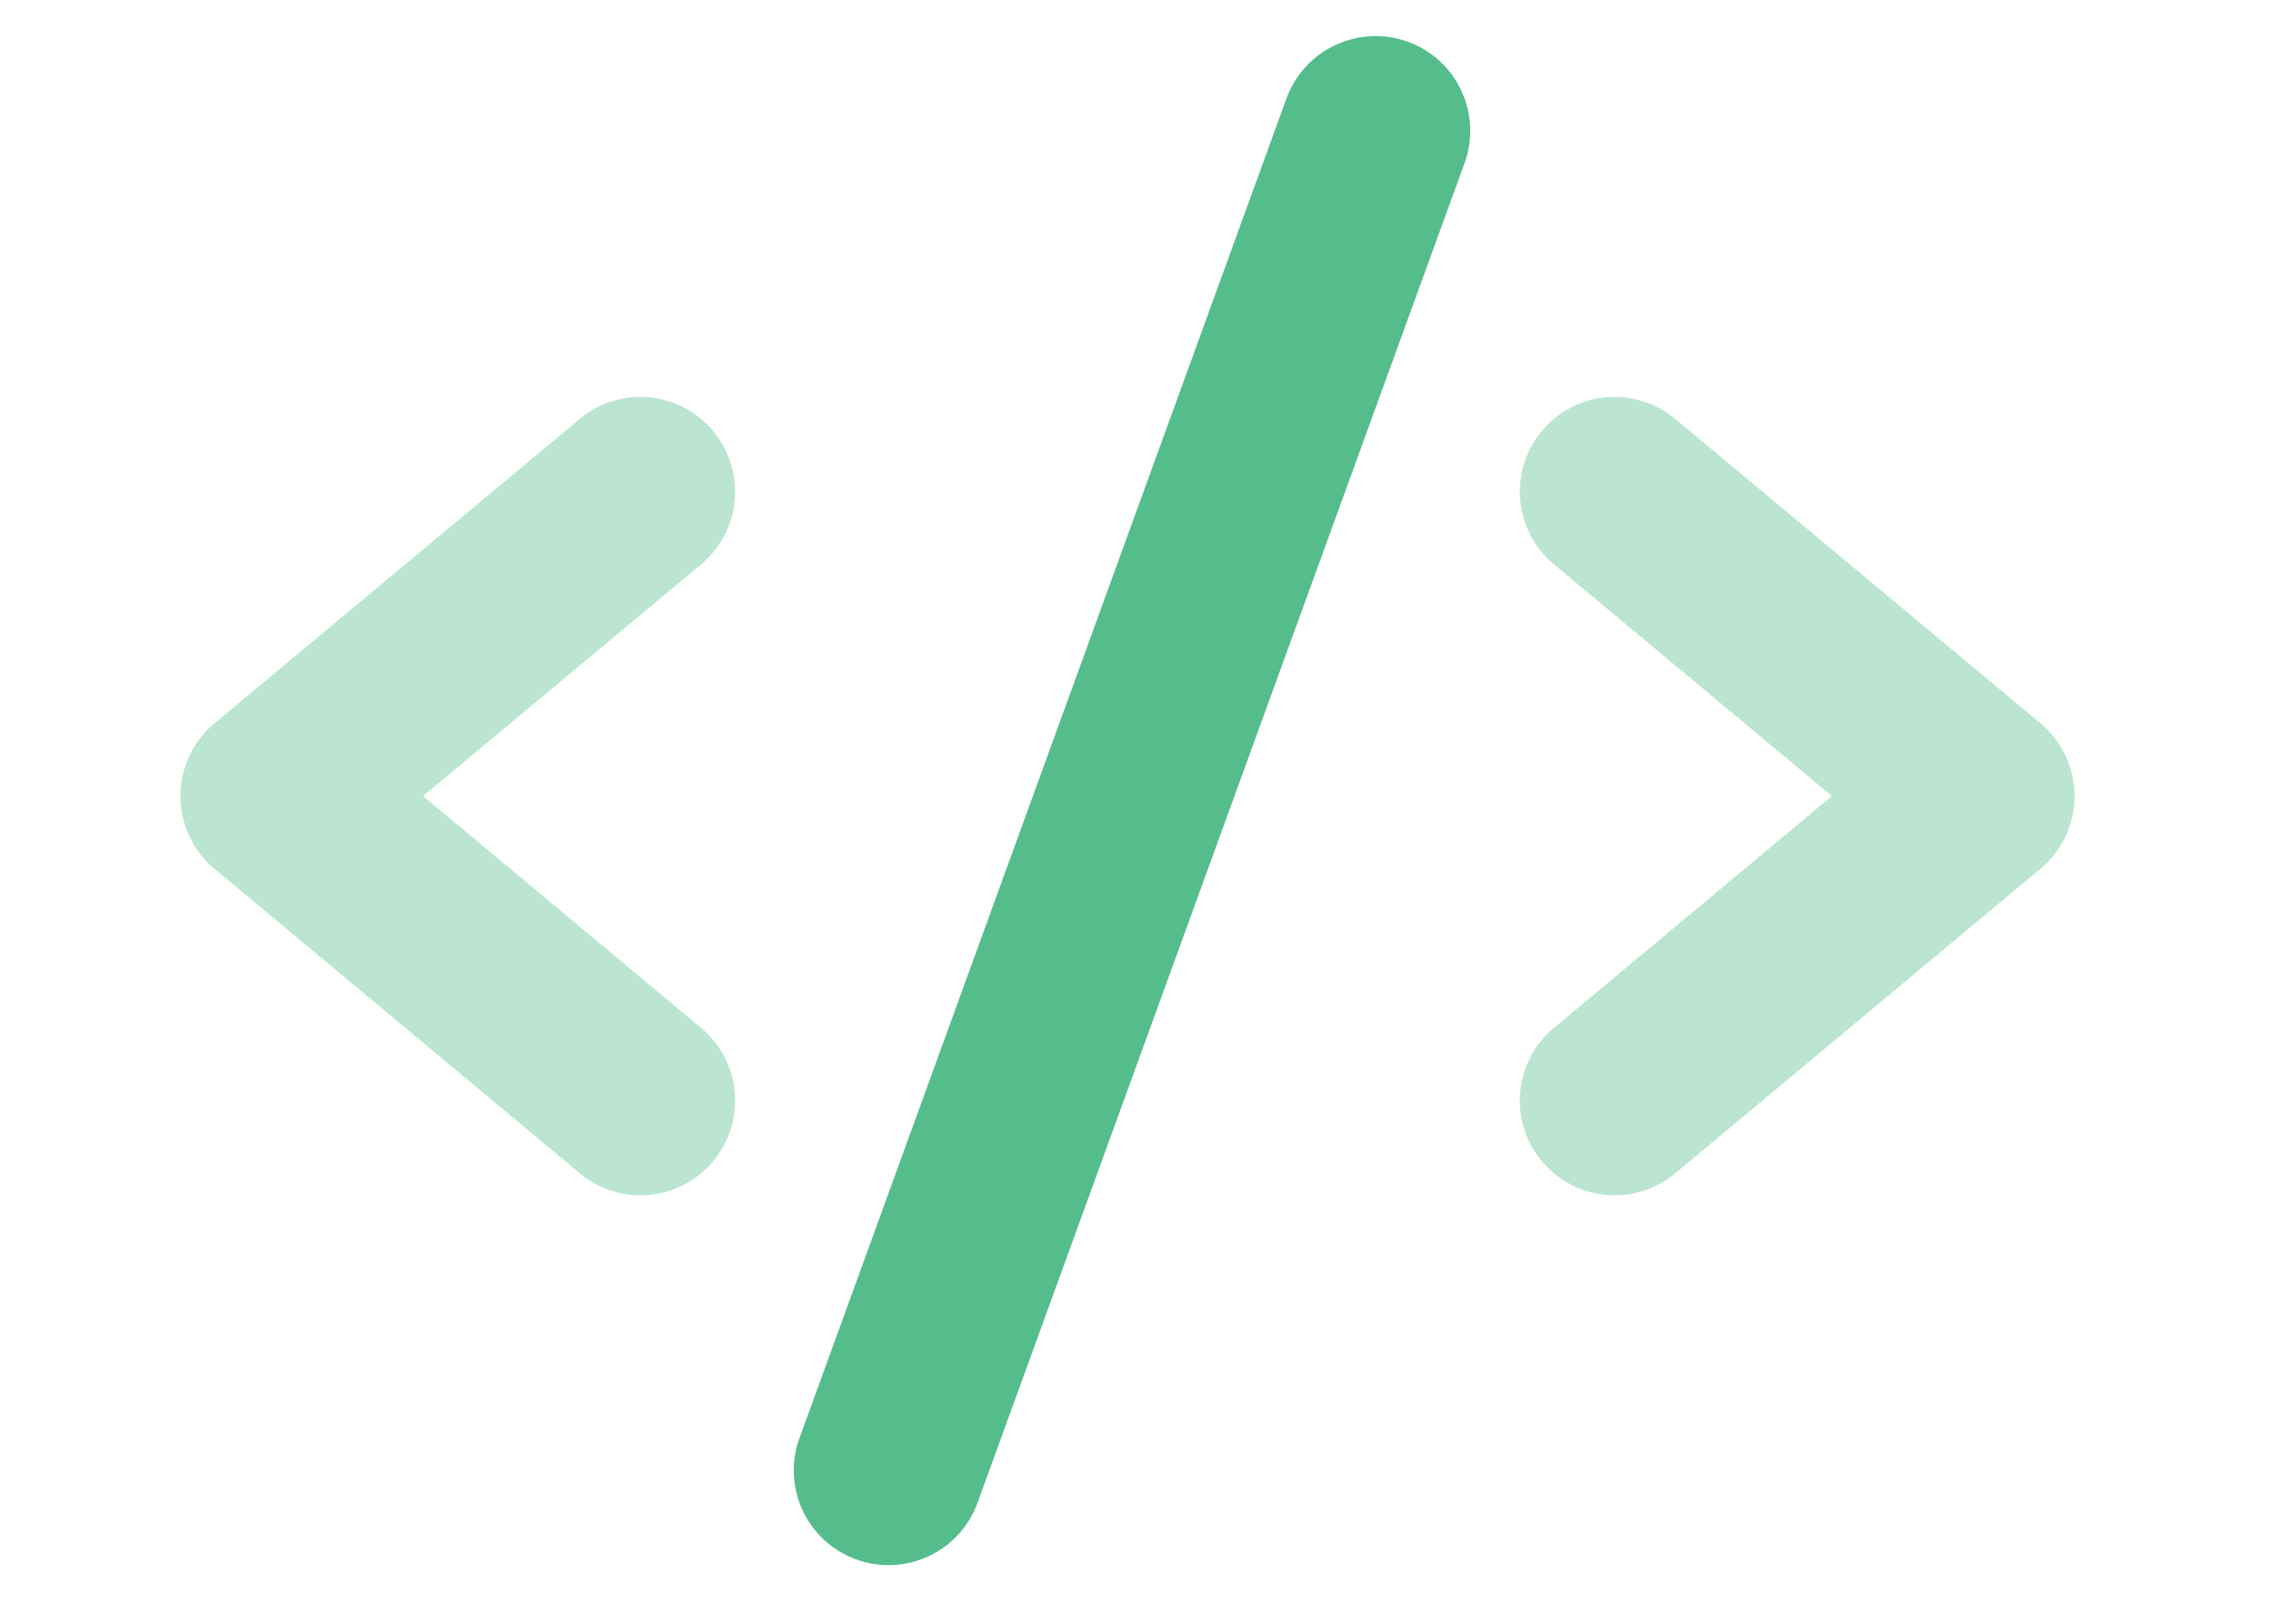 <svg width="63" height="45" viewBox="0 0 63 45" fill="none" xmlns="http://www.w3.org/2000/svg">
<path fill-rule="evenodd" clip-rule="evenodd" d="M39.022 1.157C37.662 0.666 36.156 1.364 35.657 2.727L22.159 39.855C21.663 41.217 22.366 42.721 23.729 43.217C24.025 43.325 24.327 43.377 24.627 43.377C25.698 43.377 26.706 42.716 27.094 41.648L40.592 4.522C41.088 3.16 40.385 1.653 39.022 1.157Z" fill="#55BD8B"/>
<g opacity="0.4">
<path fill-rule="evenodd" clip-rule="evenodd" d="M19.766 11.946C18.836 10.83 17.183 10.68 16.07 11.61L5.945 20.046C5.346 20.545 5 21.283 5 22.062C5 22.842 5.346 23.58 5.945 24.078L16.07 32.518C16.561 32.927 17.156 33.127 17.747 33.127C18.5 33.127 19.246 32.804 19.766 32.182C20.695 31.069 20.543 29.412 19.43 28.486L11.725 22.062L19.43 15.642C20.543 14.715 20.695 13.059 19.766 11.946Z" fill="#55BD8B"/>
<path fill-rule="evenodd" clip-rule="evenodd" d="M56.555 20.045L46.431 11.608C45.315 10.682 43.661 10.829 42.735 11.944C41.805 13.057 41.955 14.714 43.071 15.64L50.775 22.061L43.071 28.485C41.955 29.411 41.805 31.068 42.735 32.181C43.254 32.803 44 33.126 44.751 33.126C45.344 33.126 45.94 32.926 46.431 32.517L56.555 24.077C57.154 23.579 57.5 22.841 57.5 22.061C57.5 21.282 57.154 20.544 56.555 20.045Z" fill="#55BD8B"/>
</g>
</svg>
